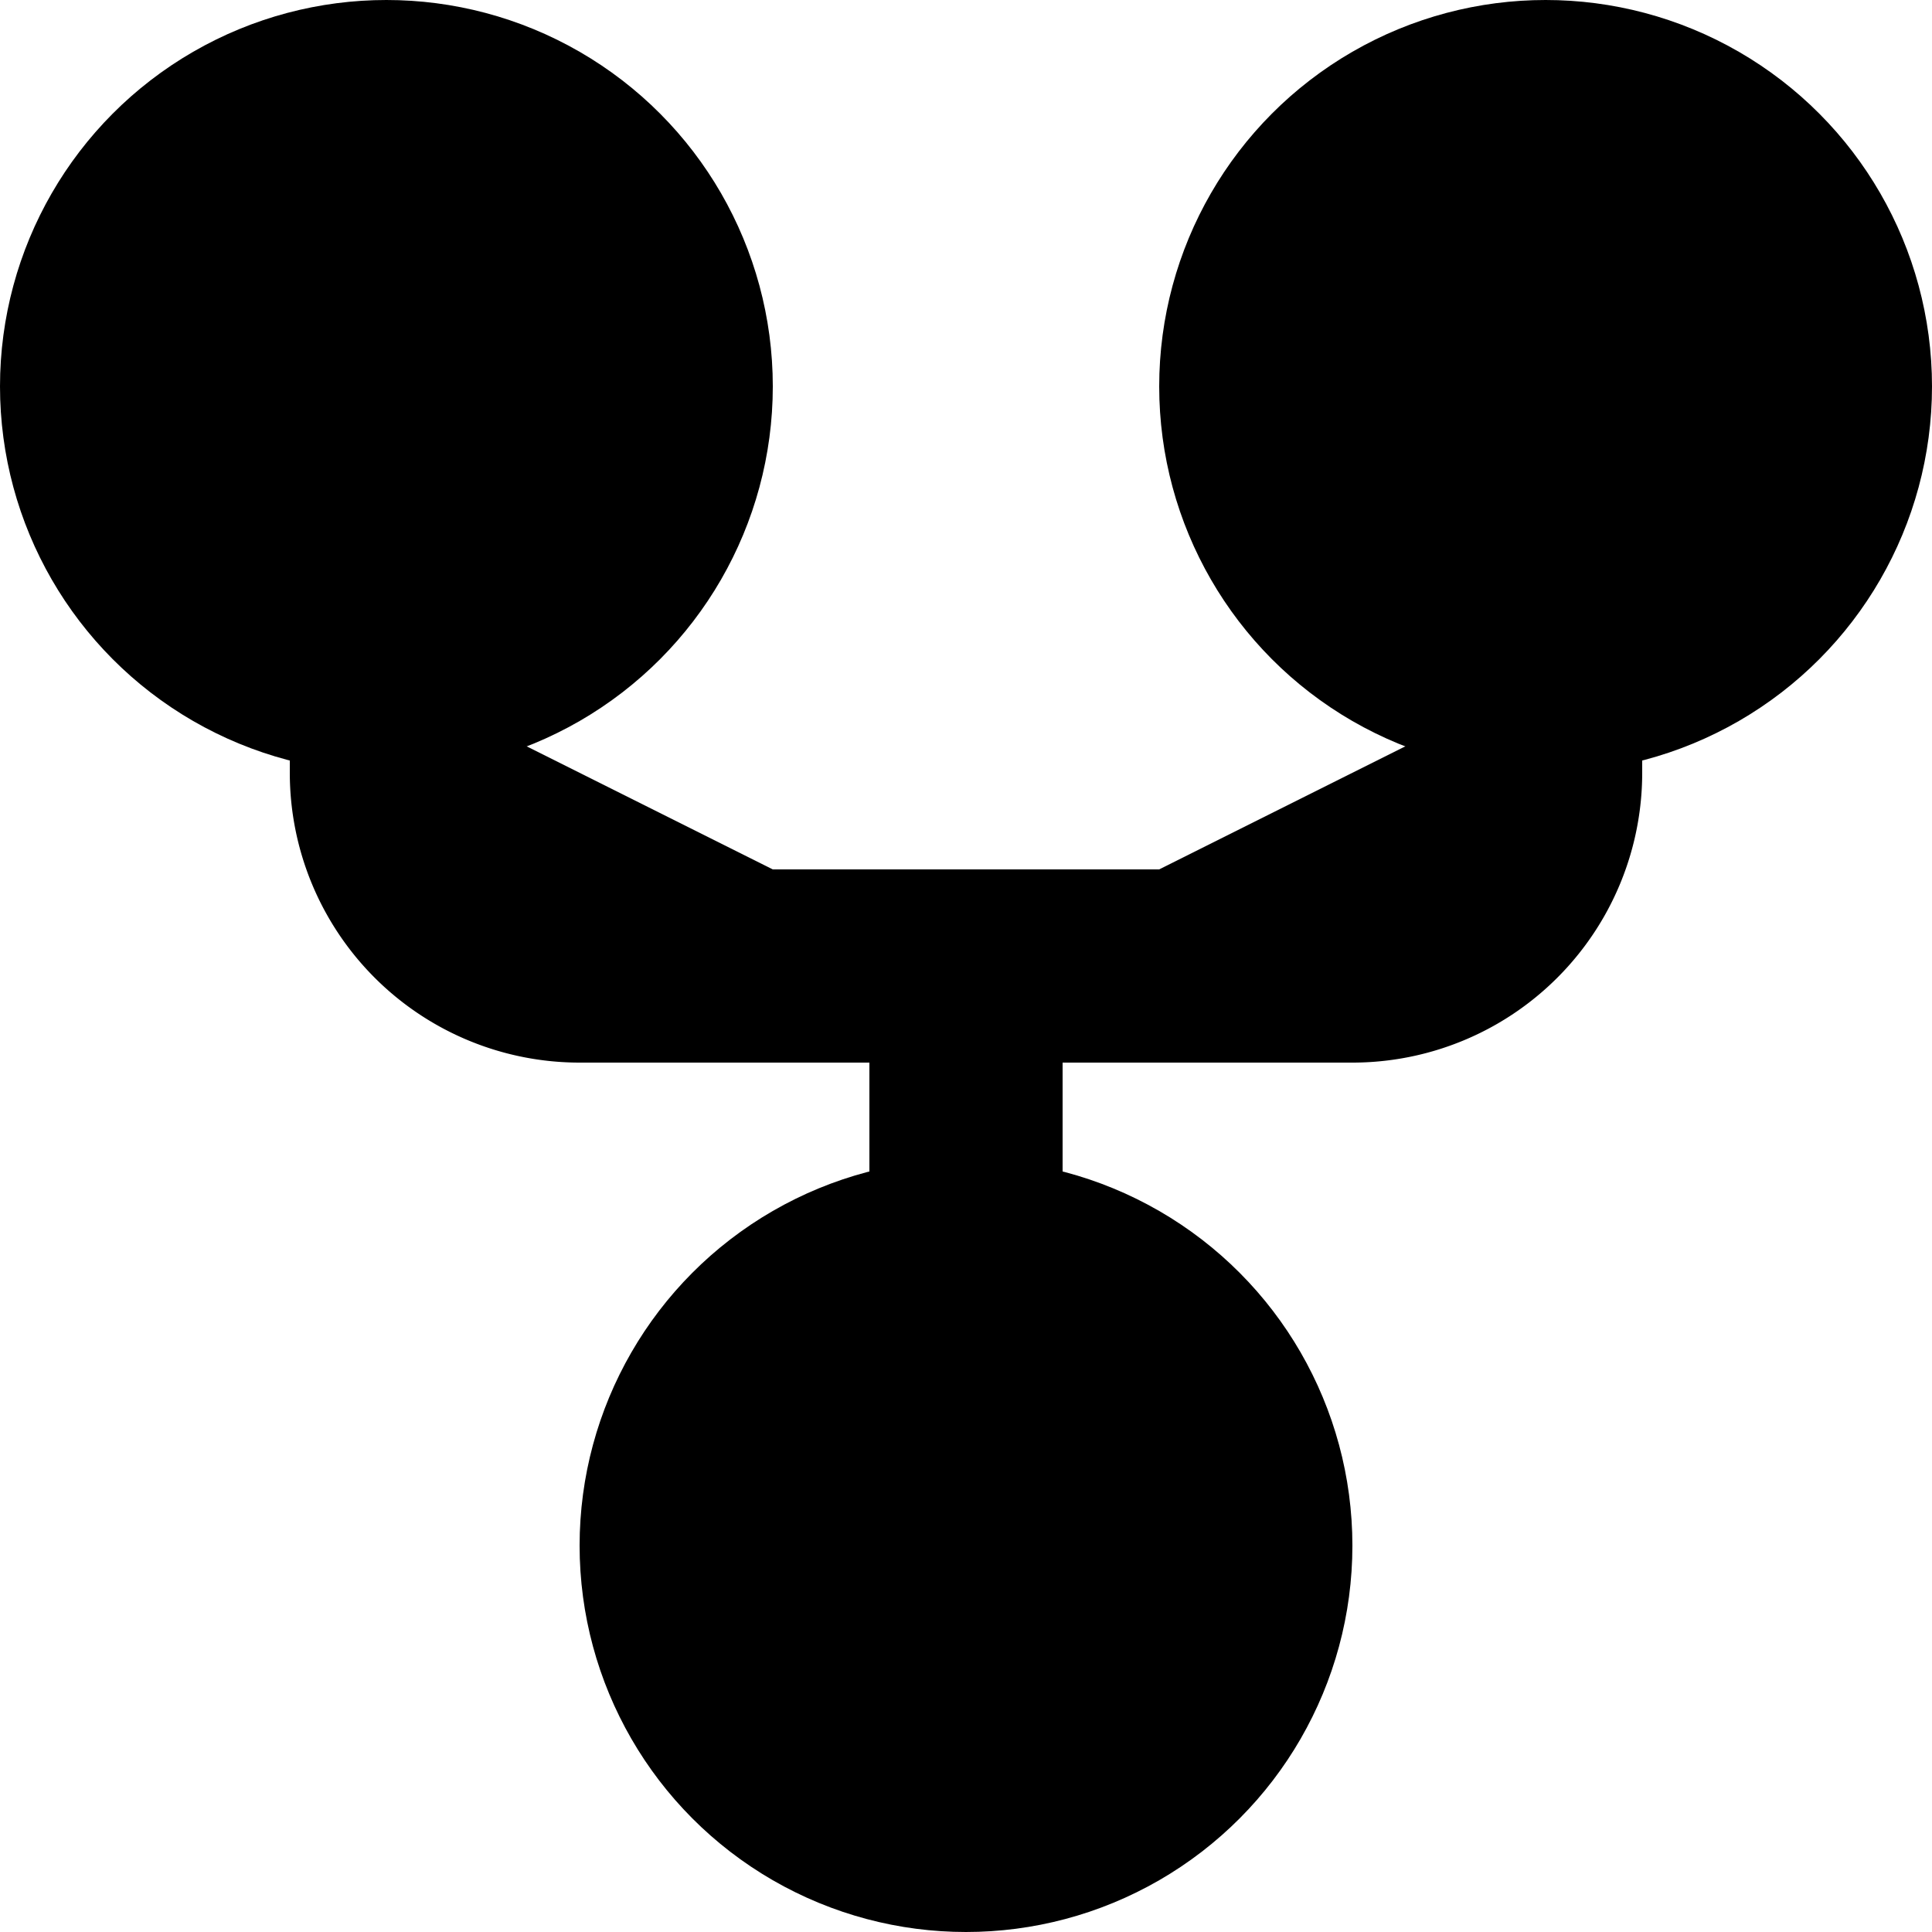 <svg xmlns="http://www.w3.org/2000/svg" width="16" height="16"><circle cx="3.2" cy="3.2" r="2.4" stroke="#000" stroke-linecap="round" stroke-linejoin="round" stroke-width="1.6"/><circle cx="12.8" cy="3.2" r="2.4" stroke="#000" stroke-linecap="round" stroke-linejoin="round" stroke-width="1.6"/><circle cx="8" cy="12.8" r="2.4" stroke="#000" stroke-linecap="round" stroke-linejoin="round" stroke-width="1.6"/><path stroke="#000" stroke-width="1.6" d="M3.2 5.6v.8A1.6 1.6 0 0 0 4.8 8H8m4.8-2.4v.8A1.6 1.6 0 0 1 11.2 8H8m0 0v2.4"/></svg>